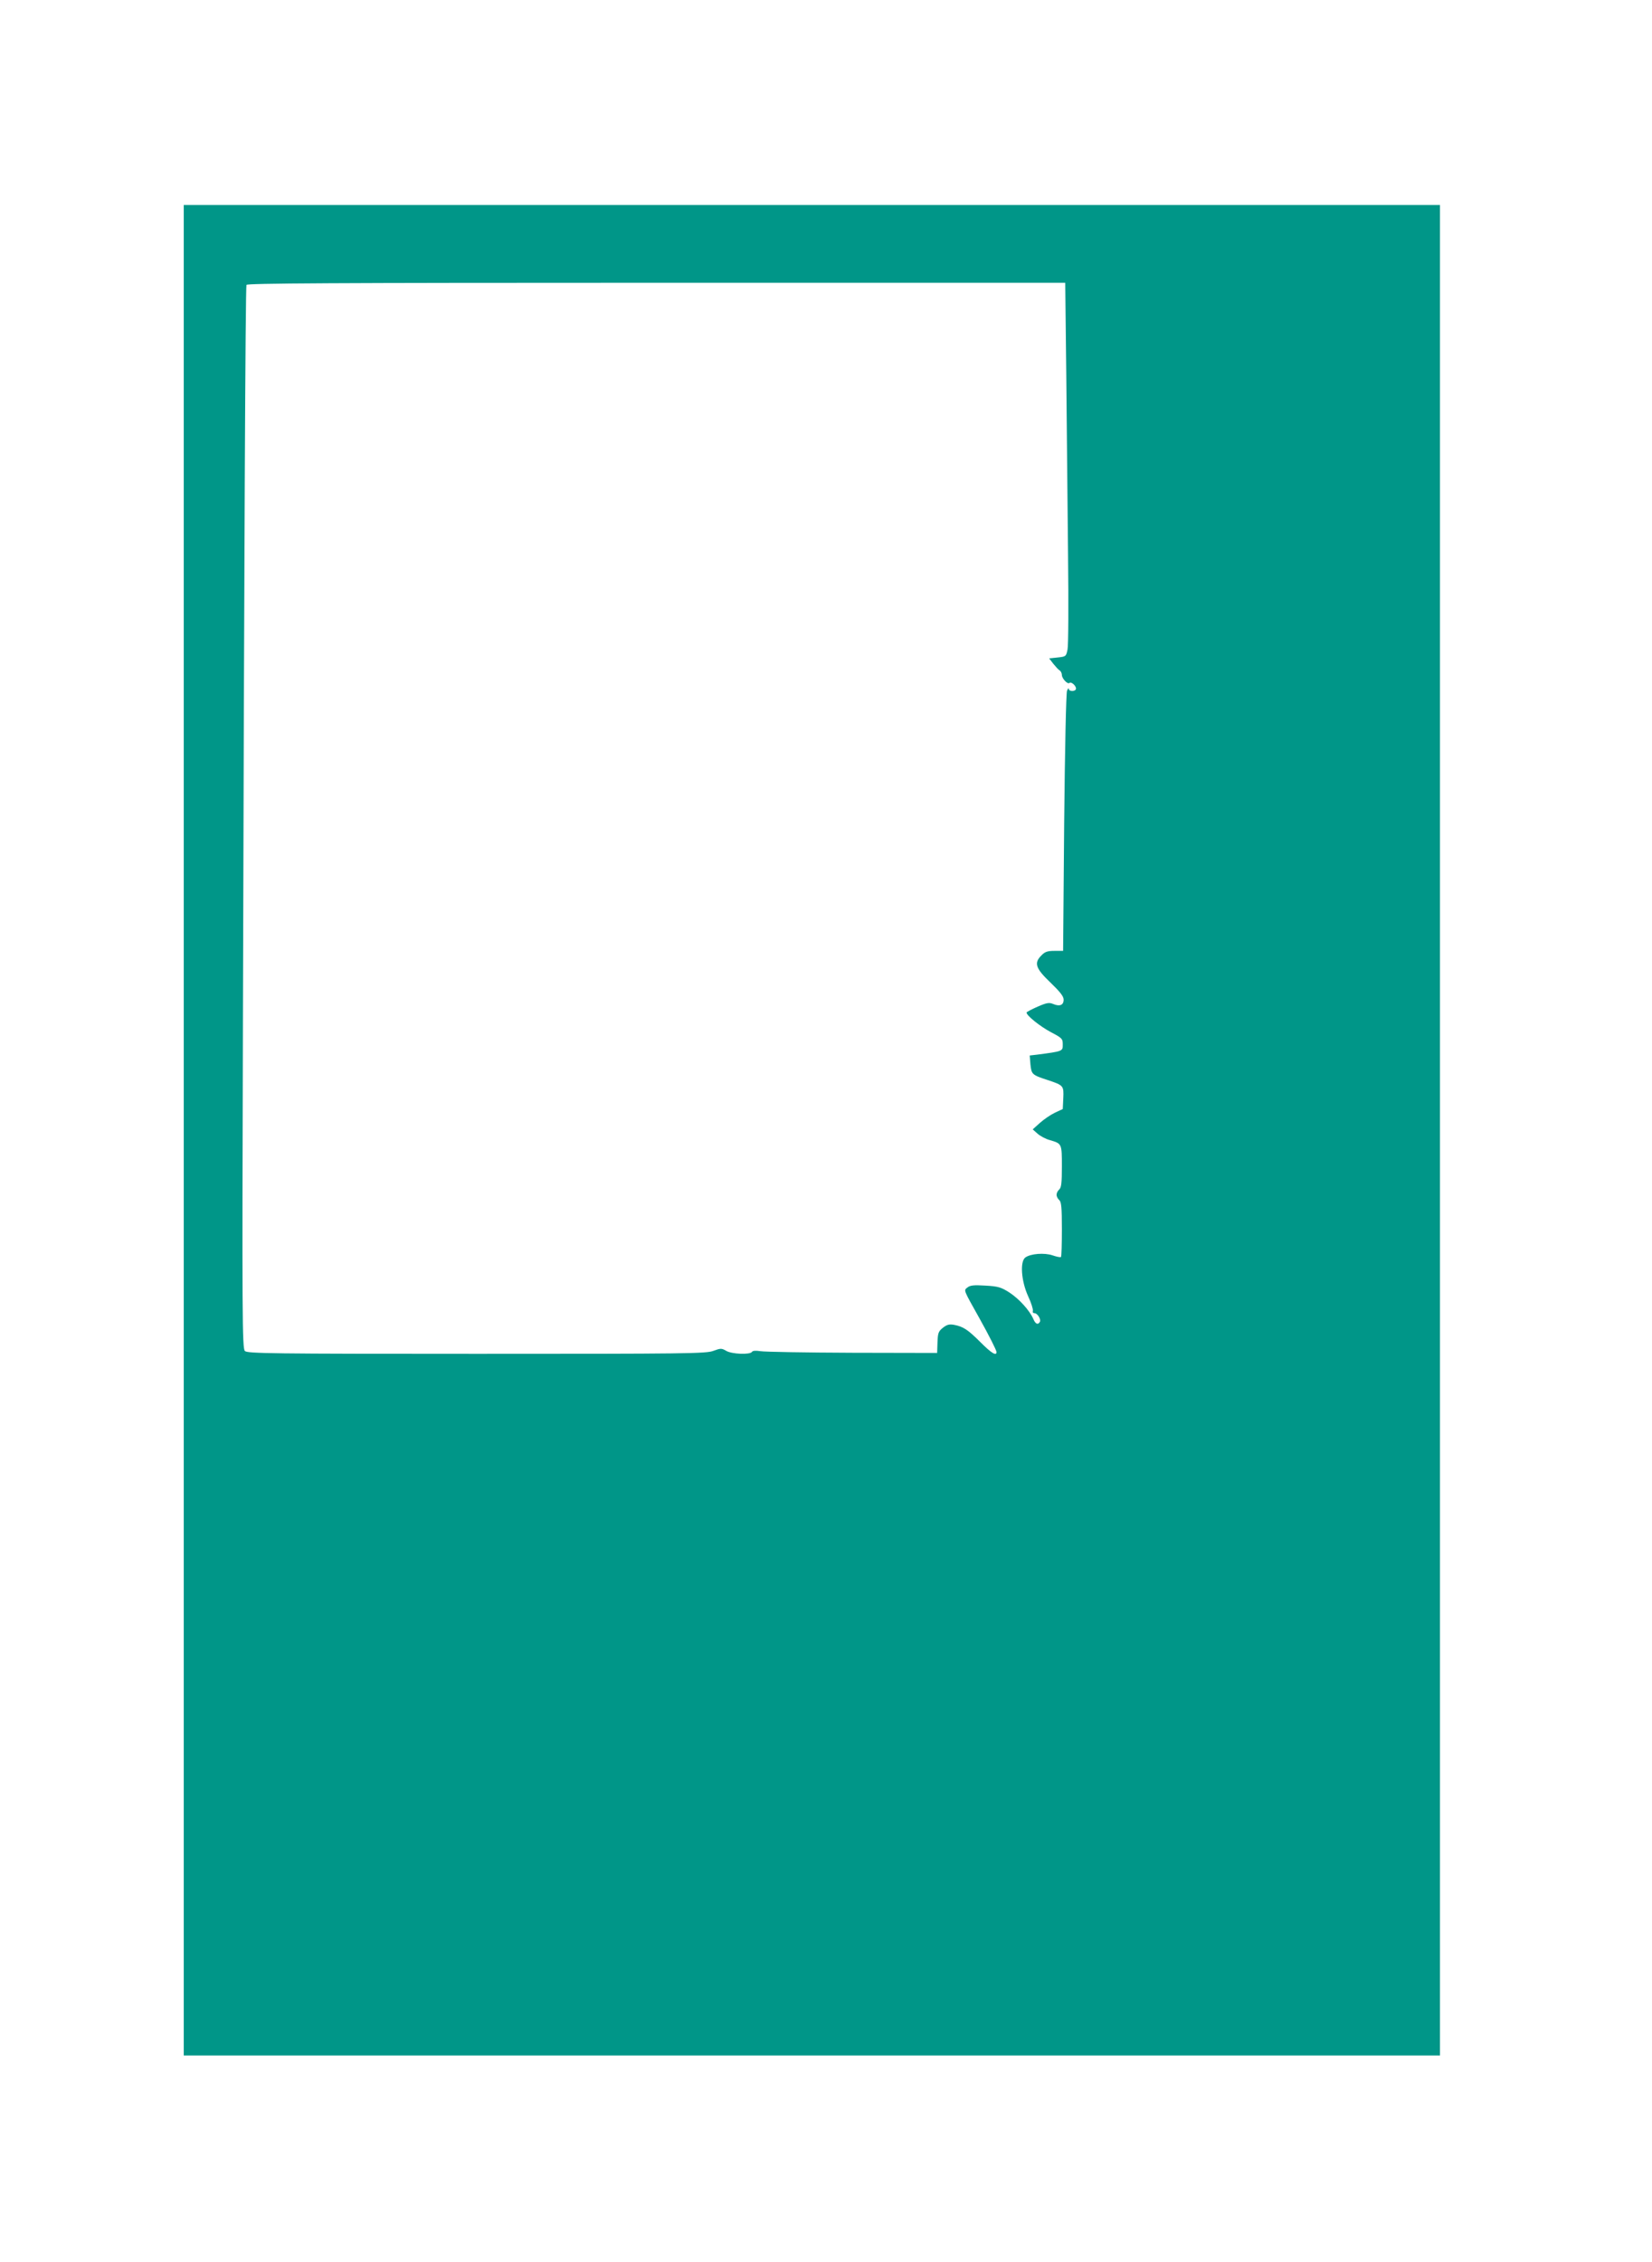 <?xml version="1.0" standalone="no"?>
<!DOCTYPE svg PUBLIC "-//W3C//DTD SVG 20010904//EN"
 "http://www.w3.org/TR/2001/REC-SVG-20010904/DTD/svg10.dtd">
<svg version="1.0" xmlns="http://www.w3.org/2000/svg"
 width="935pt" height="1280pt" viewBox="0 0 935 1280"
 preserveAspectRatio="xMidYMid meet">
<g transform="translate(0,1280) scale(0.1,-0.1)"
fill="#009688" stroke="none">
<path d="M1040 6405 l0 -5235 3555 0 3555 0 0 5235 0 5235 -3555 0 -3555 0 0
-5235z m4995 4268 c3 -291 7 -749 10 -1018 3 -270 2 -509 -3 -530 -8 -39 -9
-40 -56 -45 l-48 -5 23 -30 c13 -16 29 -34 36 -38 7 -4 13 -16 13 -26 0 -20
33 -55 43 -45 9 9 37 -15 37 -32 0 -17 -40 -19 -41 -1 0 6 -5 1 -10 -12 -5
-14 -12 -327 -16 -747 l-6 -724 -49 0 c-39 0 -54 -5 -73 -25 -44 -43 -35 -73
50 -154 54 -52 75 -78 75 -97 0 -31 -22 -40 -58 -25 -24 10 -37 8 -90 -15 -34
-15 -62 -30 -62 -33 0 -17 76 -78 138 -111 63 -33 67 -37 67 -70 0 -38 1 -38
-144 -57 l-43 -5 4 -50 c6 -57 9 -60 98 -89 90 -30 91 -32 88 -103 l-3 -61
-45 -21 c-25 -12 -63 -38 -85 -58 l-40 -36 28 -25 c15 -13 46 -30 70 -36 67
-20 67 -19 67 -149 0 -92 -3 -120 -15 -130 -8 -7 -15 -20 -15 -30 0 -10 7 -23
15 -30 12 -10 15 -42 15 -165 0 -83 -2 -154 -5 -157 -3 -3 -24 1 -47 9 -47 16
-125 10 -155 -12 -31 -23 -23 -134 16 -219 18 -38 29 -76 27 -83 -3 -7 1 -13
9 -13 17 0 39 -36 30 -50 -11 -18 -25 -11 -37 18 -21 48 -80 113 -135 149 -47
30 -64 35 -136 39 -65 4 -86 2 -102 -11 -21 -17 -24 -9 69 -175 53 -95 96
-180 96 -190 0 -24 -29 -6 -90 55 -72 72 -98 89 -150 99 -28 5 -41 1 -64 -17
-25 -20 -28 -30 -30 -82 l-2 -60 -479 1 c-264 1 -499 5 -521 9 -27 4 -44 3
-48 -4 -11 -17 -114 -13 -146 6 -26 15 -31 15 -72 0 -40 -16 -154 -17 -1340
-17 -1167 0 -1298 2 -1312 16 -15 14 -16 192 -11 1887 7 2609 14 4130 20 4145
3 9 477 12 2319 12 l2315 0 6 -527z"/>
</g>
</svg>
